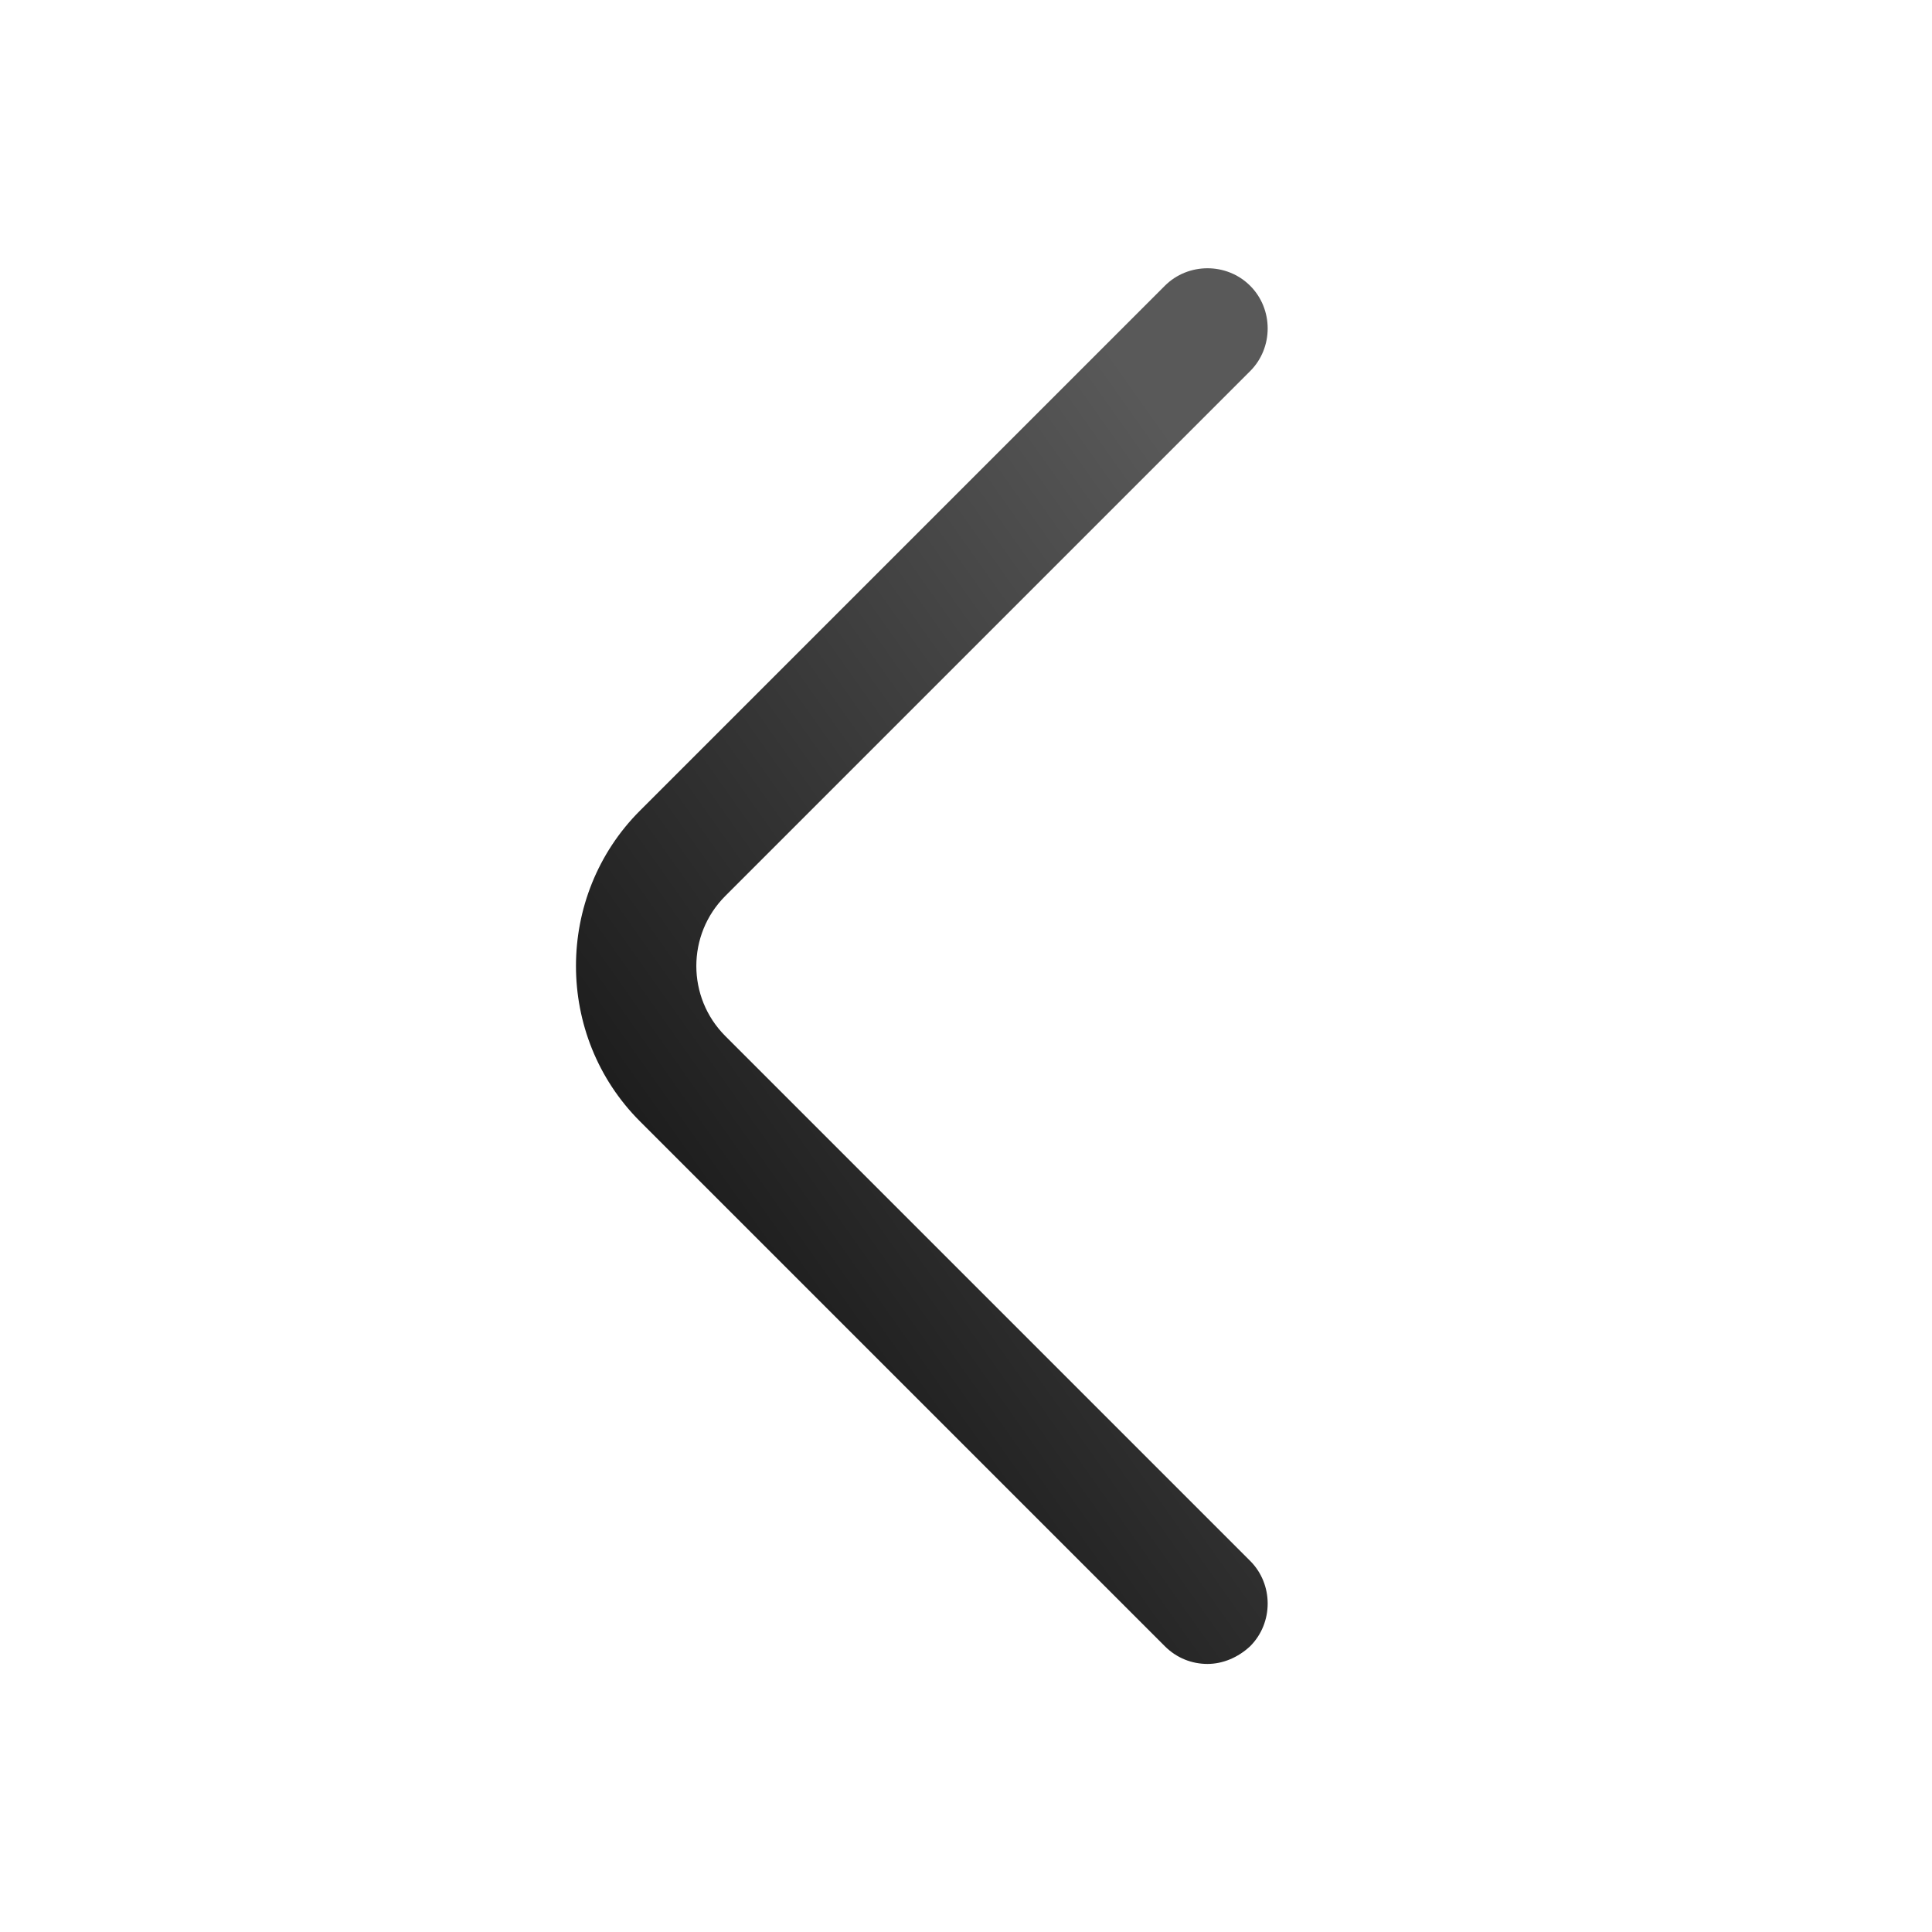 <svg width="24" height="24" viewBox="0 0 24 24" fill="none" xmlns="http://www.w3.org/2000/svg">
    <g id="vuesax/outline/arrow-left">
        <g id="arrow-left">
            <path id="Vector" d="M15 20.67C14.81 20.67 14.62 20.6 14.47 20.45L7.95 13.93C6.89 12.87 6.89 11.13 7.95 10.07L14.47 3.55C14.76 3.26 15.24 3.26 15.53 3.55C15.82 3.84 15.82 4.32 15.53 4.61L9.01 11.13C8.53 11.61 8.53 12.39 9.01 12.87L15.53 19.39C15.82 19.68 15.82 20.16 15.53 20.45C15.38 20.59 15.19 20.67 15 20.67Z" fill="url(#paint0_linear_1494_2585)"/>
        </g>
    </g>
    <defs>
        <linearGradient id="paint0_linear_1494_2585" x1="10.799" y1="20.67" x2="20.508" y2="13.796" gradientUnits="userSpaceOnUse">
            <stop stop-color="#151515"/>
            <stop offset="0.589" stop-color="#3D3D3D"/>
            <stop offset="1" stop-color="#595959"/>
        </linearGradient>
    </defs>
</svg>